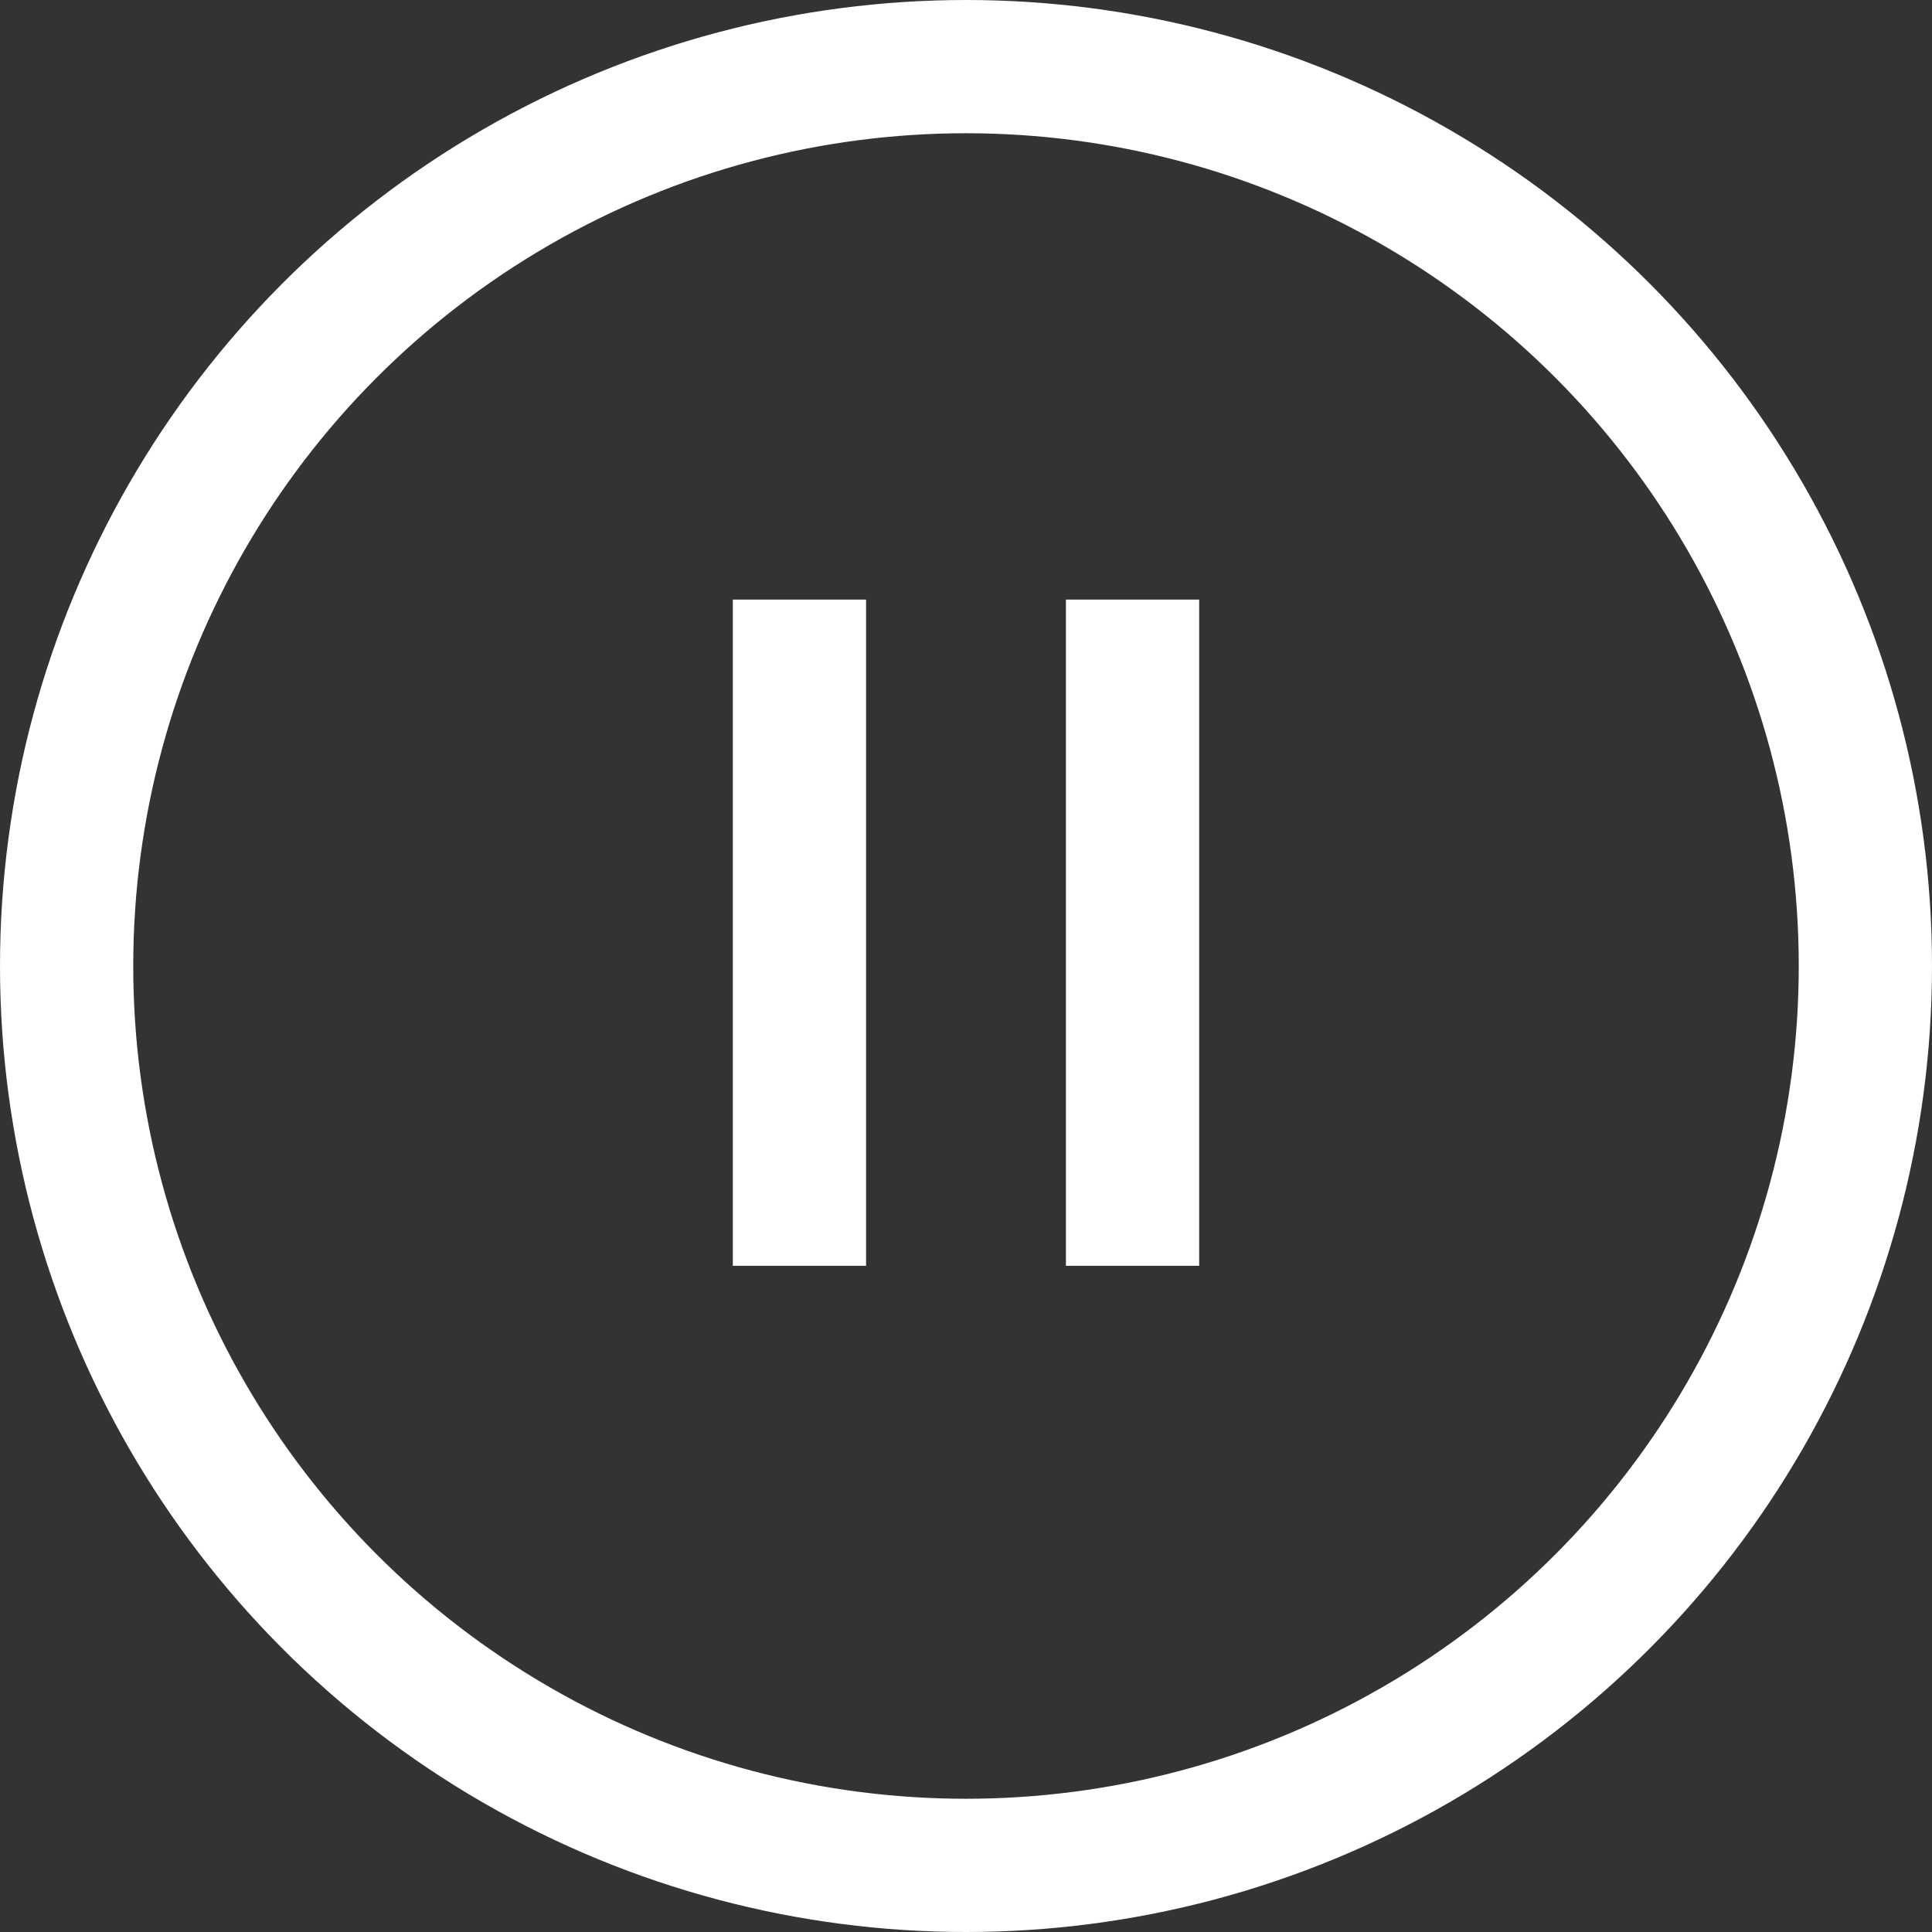<svg width="29" height="29" viewBox="0 0 29 29" fill="none" xmlns="http://www.w3.org/2000/svg">
<rect x="0" y="0" width="29" height="29" fill="#333333" stroke="none"/>
<circle cx="14.5" cy="14.5" r="13.5" stroke="white" stroke-width="2"/>
<rect x="11" y="9" width="2" height="10" fill="white"/>
<rect x="16" y="9" width="2" height="10" fill="white"/>
</svg>
